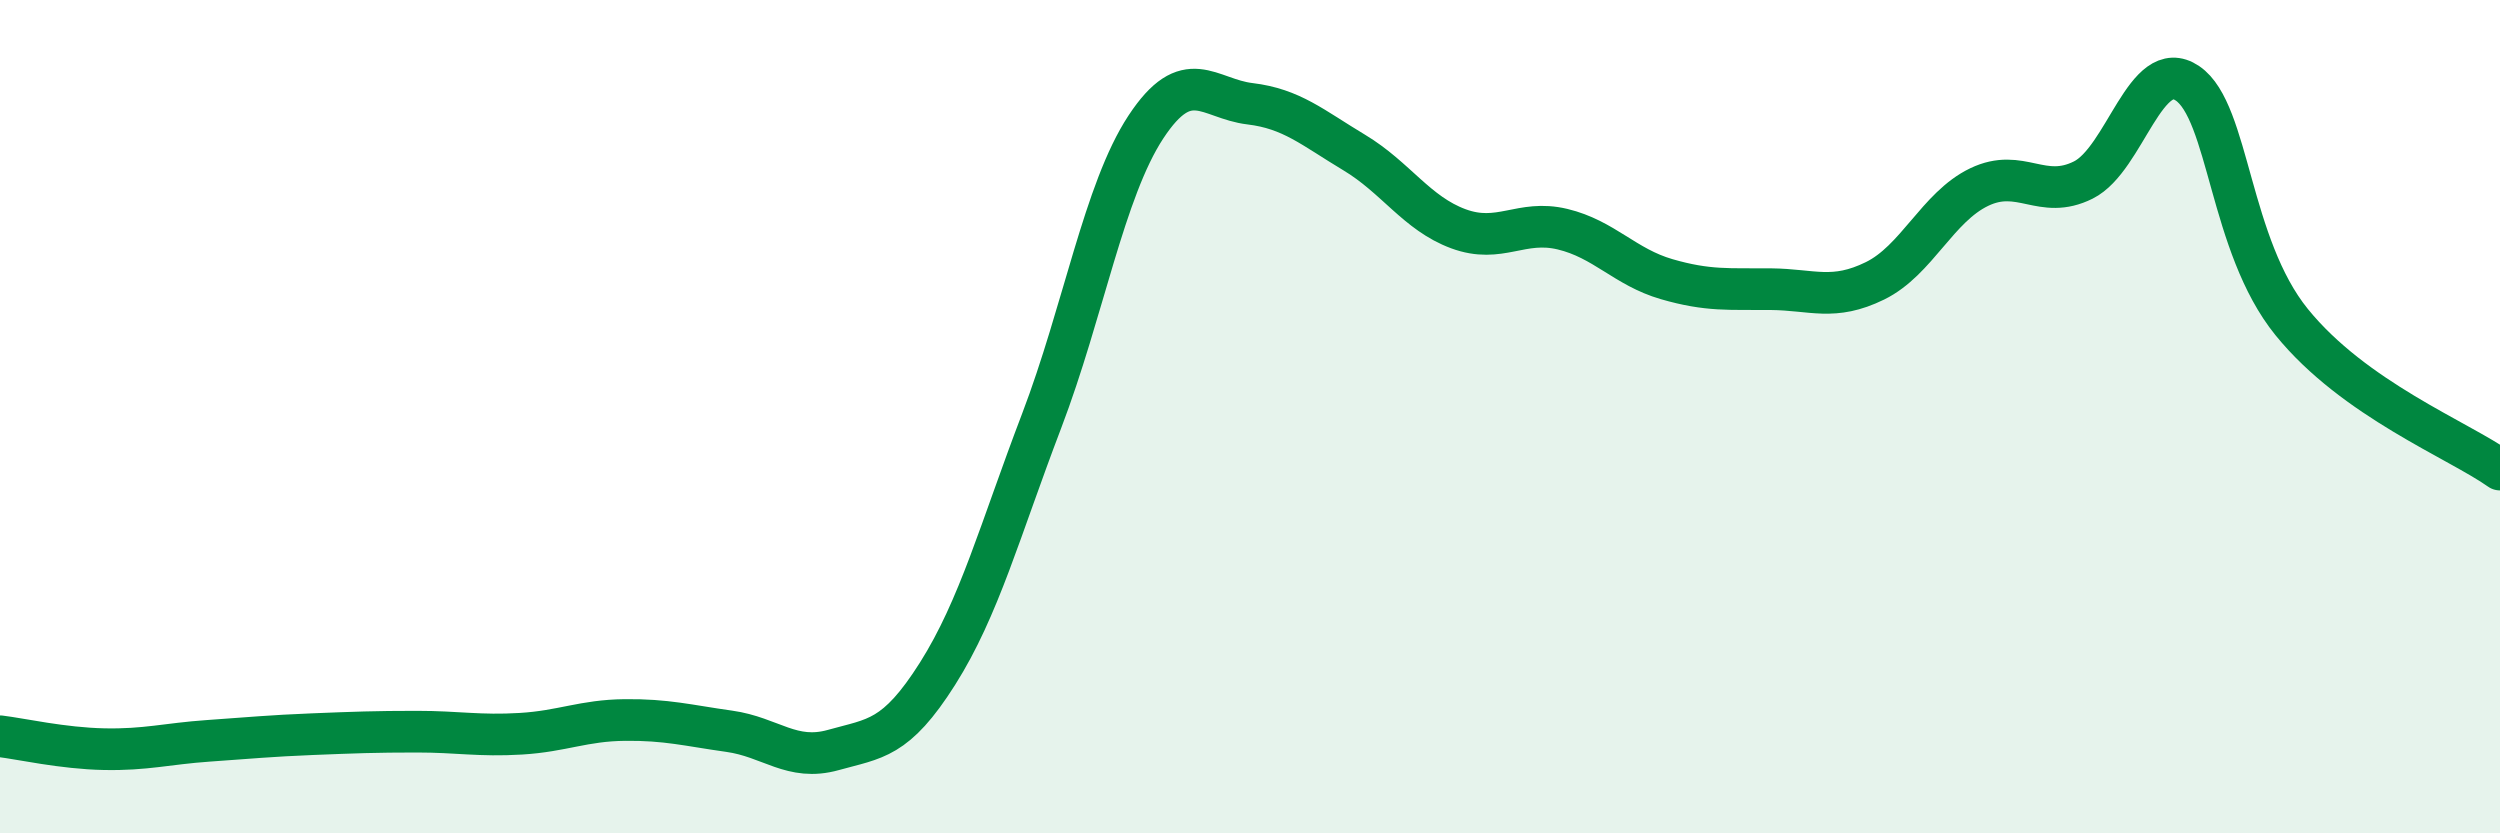 
    <svg width="60" height="20" viewBox="0 0 60 20" xmlns="http://www.w3.org/2000/svg">
      <path
        d="M 0,17.67 C 0.5,17.73 1.5,17.96 2.5,17.98 C 3.5,18 4,17.85 5,17.78 C 6,17.71 6.5,17.66 7.5,17.62 C 8.5,17.58 9,17.56 10,17.56 C 11,17.56 11.5,17.67 12.5,17.61 C 13.5,17.55 14,17.29 15,17.28 C 16,17.27 16.5,17.41 17.5,17.55 C 18.5,17.69 19,18.28 20,18 C 21,17.72 21.5,17.75 22.5,16.17 C 23.5,14.59 24,12.72 25,10.1 C 26,7.48 26.5,4.57 27.5,3.05 C 28.5,1.53 29,2.37 30,2.49 C 31,2.61 31.5,3.06 32.5,3.66 C 33.5,4.26 34,5.12 35,5.49 C 36,5.86 36.5,5.26 37.5,5.5 C 38.5,5.74 39,6.41 40,6.7 C 41,6.99 41.5,6.93 42.5,6.94 C 43.5,6.95 44,7.23 45,6.74 C 46,6.25 46.5,4.97 47.5,4.49 C 48.5,4.01 49,4.82 50,4.32 C 51,3.82 51.5,1.32 52.5,2 C 53.5,2.68 53.5,5.88 55,7.73 C 56.5,9.58 59,10.56 60,11.27L60 20L0 20Z"
        fill="#008740"
        opacity="0.1"
        stroke-linecap="round"
        stroke-linejoin="round"
      />
      <path
        d="M 0,17.67 C 0.5,17.73 1.5,17.96 2.5,17.98 C 3.5,18 4,17.85 5,17.78 C 6,17.71 6.5,17.66 7.5,17.62 C 8.5,17.58 9,17.56 10,17.56 C 11,17.56 11.5,17.67 12.5,17.61 C 13.5,17.55 14,17.29 15,17.28 C 16,17.27 16.5,17.41 17.5,17.55 C 18.5,17.69 19,18.28 20,18 C 21,17.72 21.5,17.75 22.5,16.17 C 23.5,14.59 24,12.72 25,10.1 C 26,7.48 26.5,4.57 27.5,3.05 C 28.5,1.53 29,2.37 30,2.49 C 31,2.61 31.5,3.06 32.5,3.66 C 33.5,4.26 34,5.12 35,5.49 C 36,5.86 36.5,5.26 37.5,5.5 C 38.5,5.74 39,6.41 40,6.7 C 41,6.99 41.5,6.93 42.5,6.94 C 43.5,6.95 44,7.23 45,6.74 C 46,6.25 46.5,4.97 47.5,4.49 C 48.5,4.01 49,4.82 50,4.32 C 51,3.82 51.5,1.32 52.5,2 C 53.5,2.68 53.5,5.88 55,7.73 C 56.5,9.58 59,10.56 60,11.27"
        stroke="#008740"
        stroke-width="1"
        fill="none"
        stroke-linecap="round"
        stroke-linejoin="round"
      />
    </svg>
  
